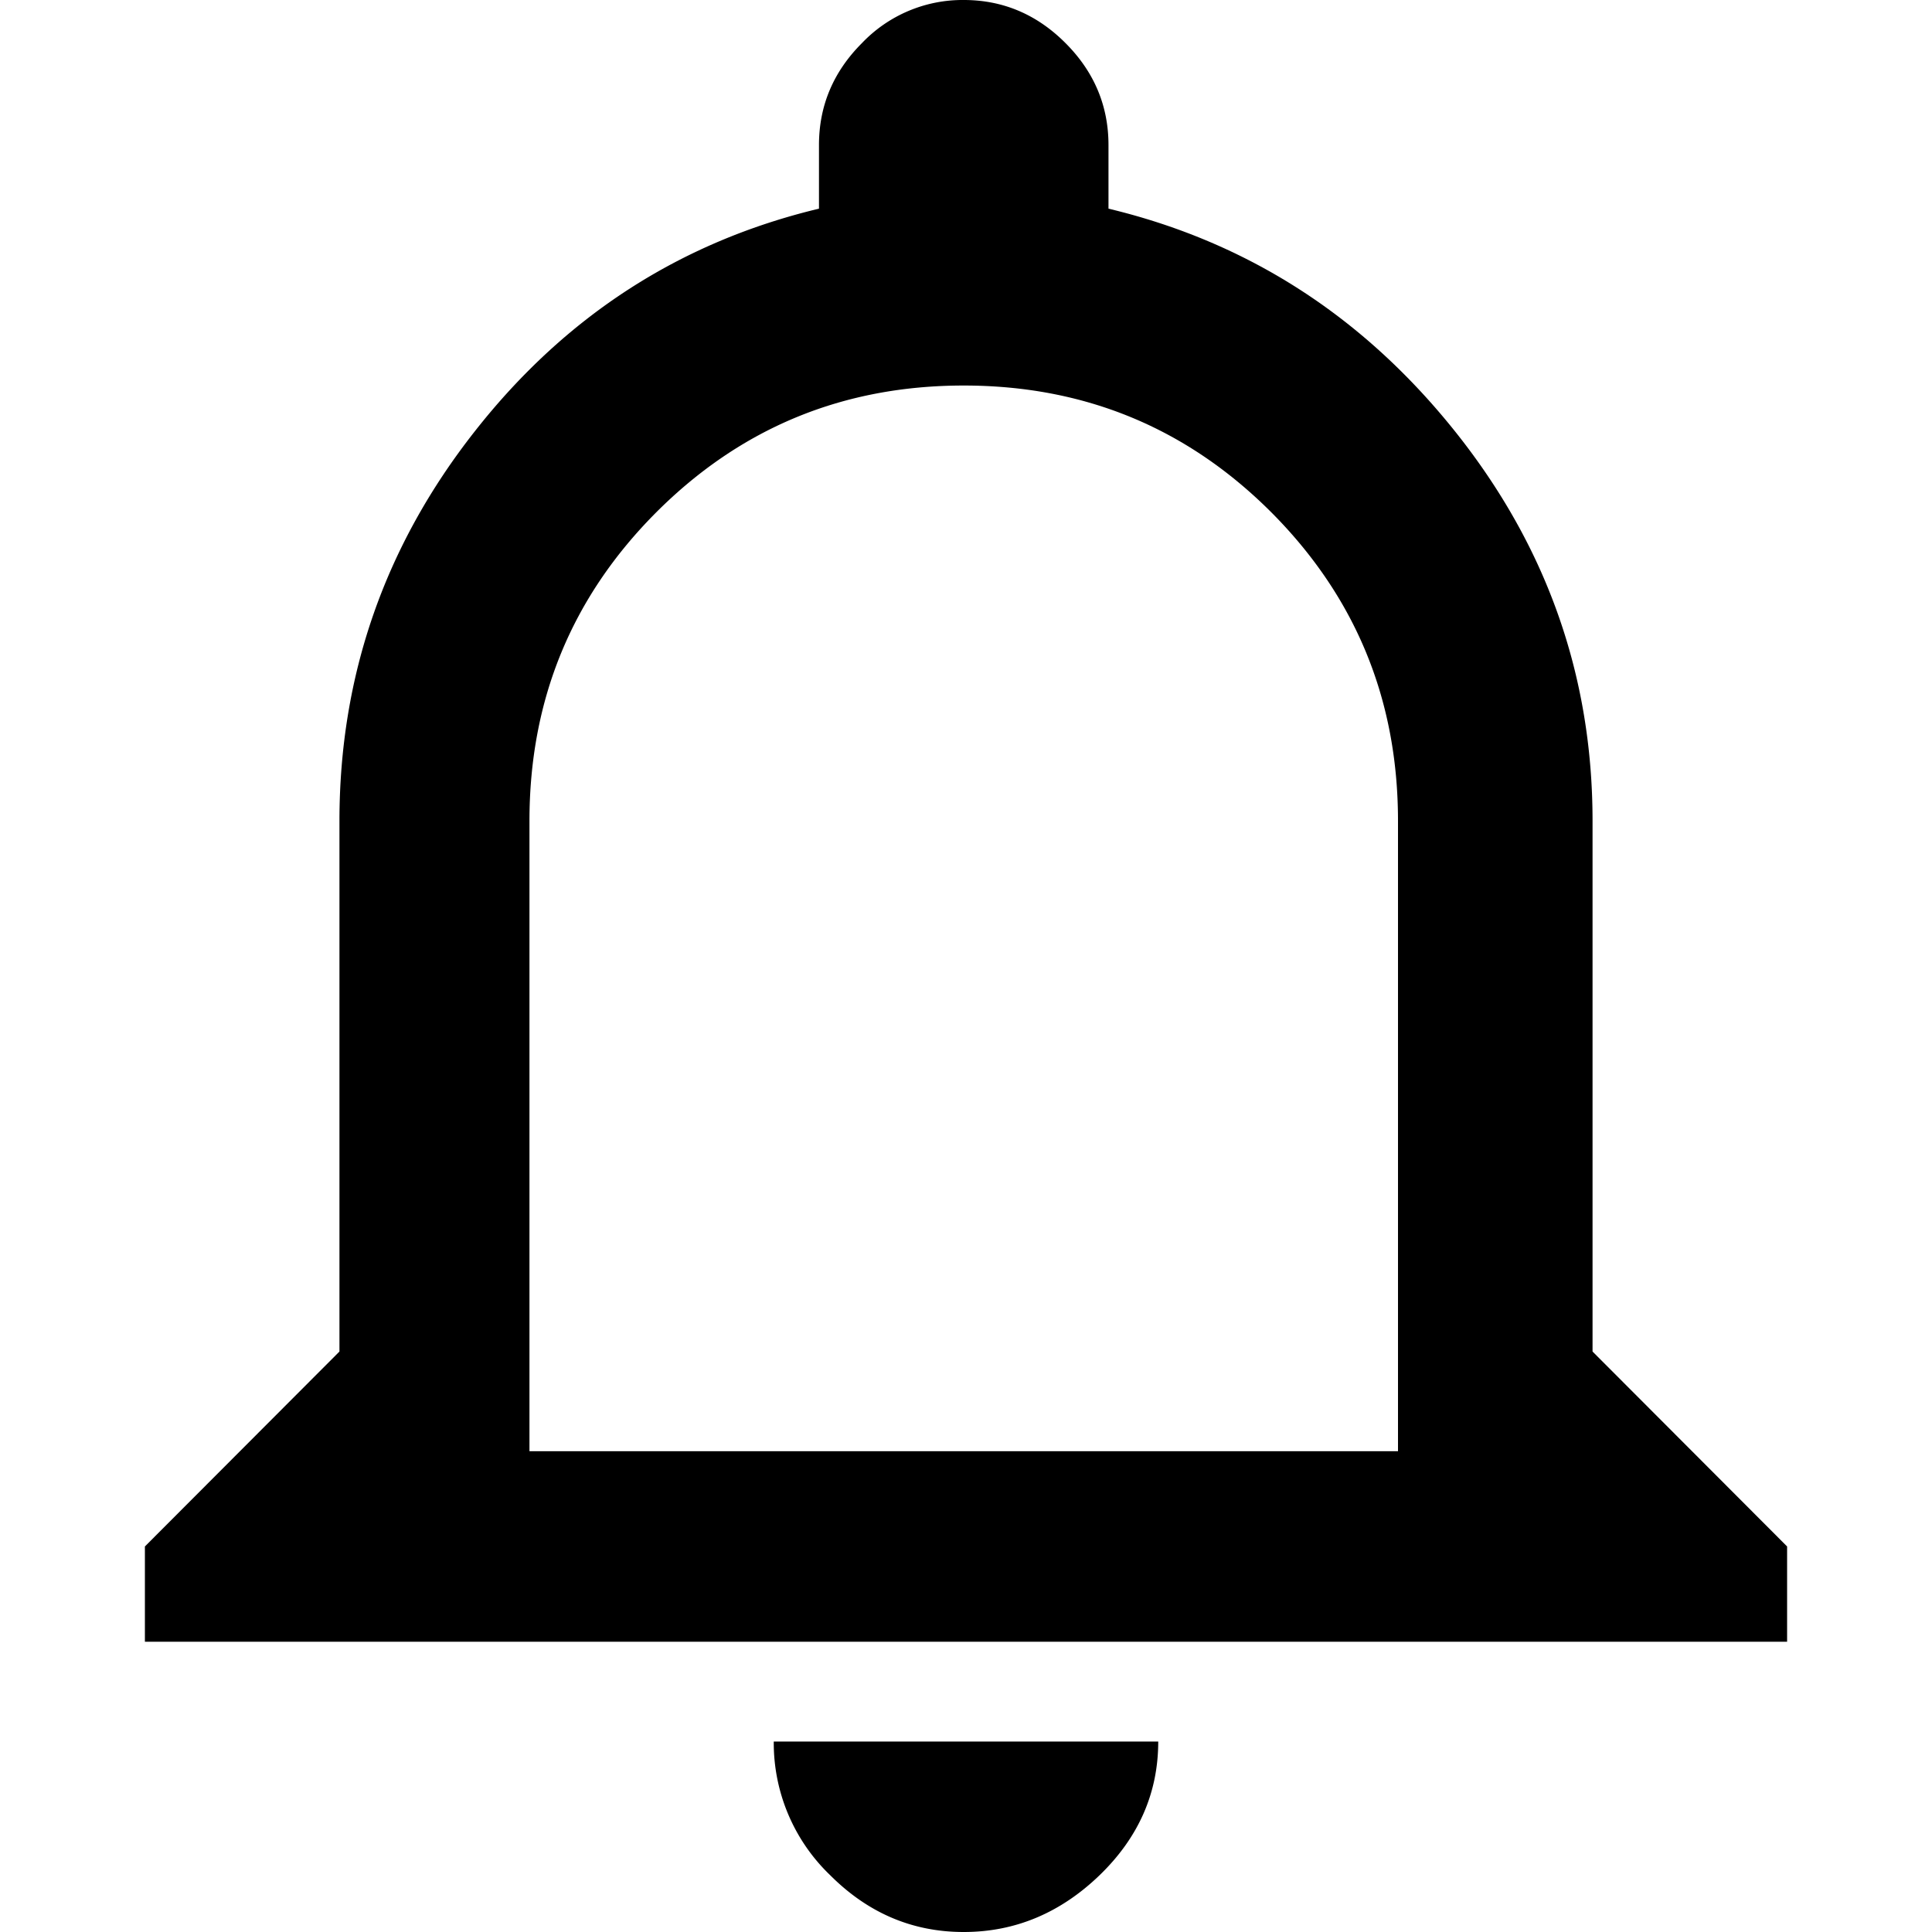<svg viewBox="0 0 20 20" xmlns="http://www.w3.org/2000/svg">
    <path d="M14.472 15.023V8.498c0-1.252-.437-2.316-1.31-3.193-.875-.876-1.937-1.314-3.185-1.314-1.25 0-2.31.438-3.185 1.314-.874.877-1.311 1.94-1.311 3.193v6.525h8.991zm2.014-1.032l2.014 2.018v.986h-17v-.986l2.014-2.018V8.498c0-1.503.468-2.849 1.405-4.038.936-1.19 2.123-1.956 3.559-2.3v-.658c0-.407.148-.759.445-1.056A1.438 1.438 0 019.977 0c.405 0 .757.149 1.053.446.297.297.445.65.445 1.056v.658c1.436.344 2.63 1.11 3.583 2.3.952 1.19 1.428 2.535 1.428 4.038v5.493zM9.976 20c-.53 0-.99-.196-1.381-.587a1.896 1.896 0 01-.585-1.385h3.98c0 .532-.203.994-.608 1.385-.406.391-.875.587-1.405.587z" fill-rule="evenodd"/>
</svg>